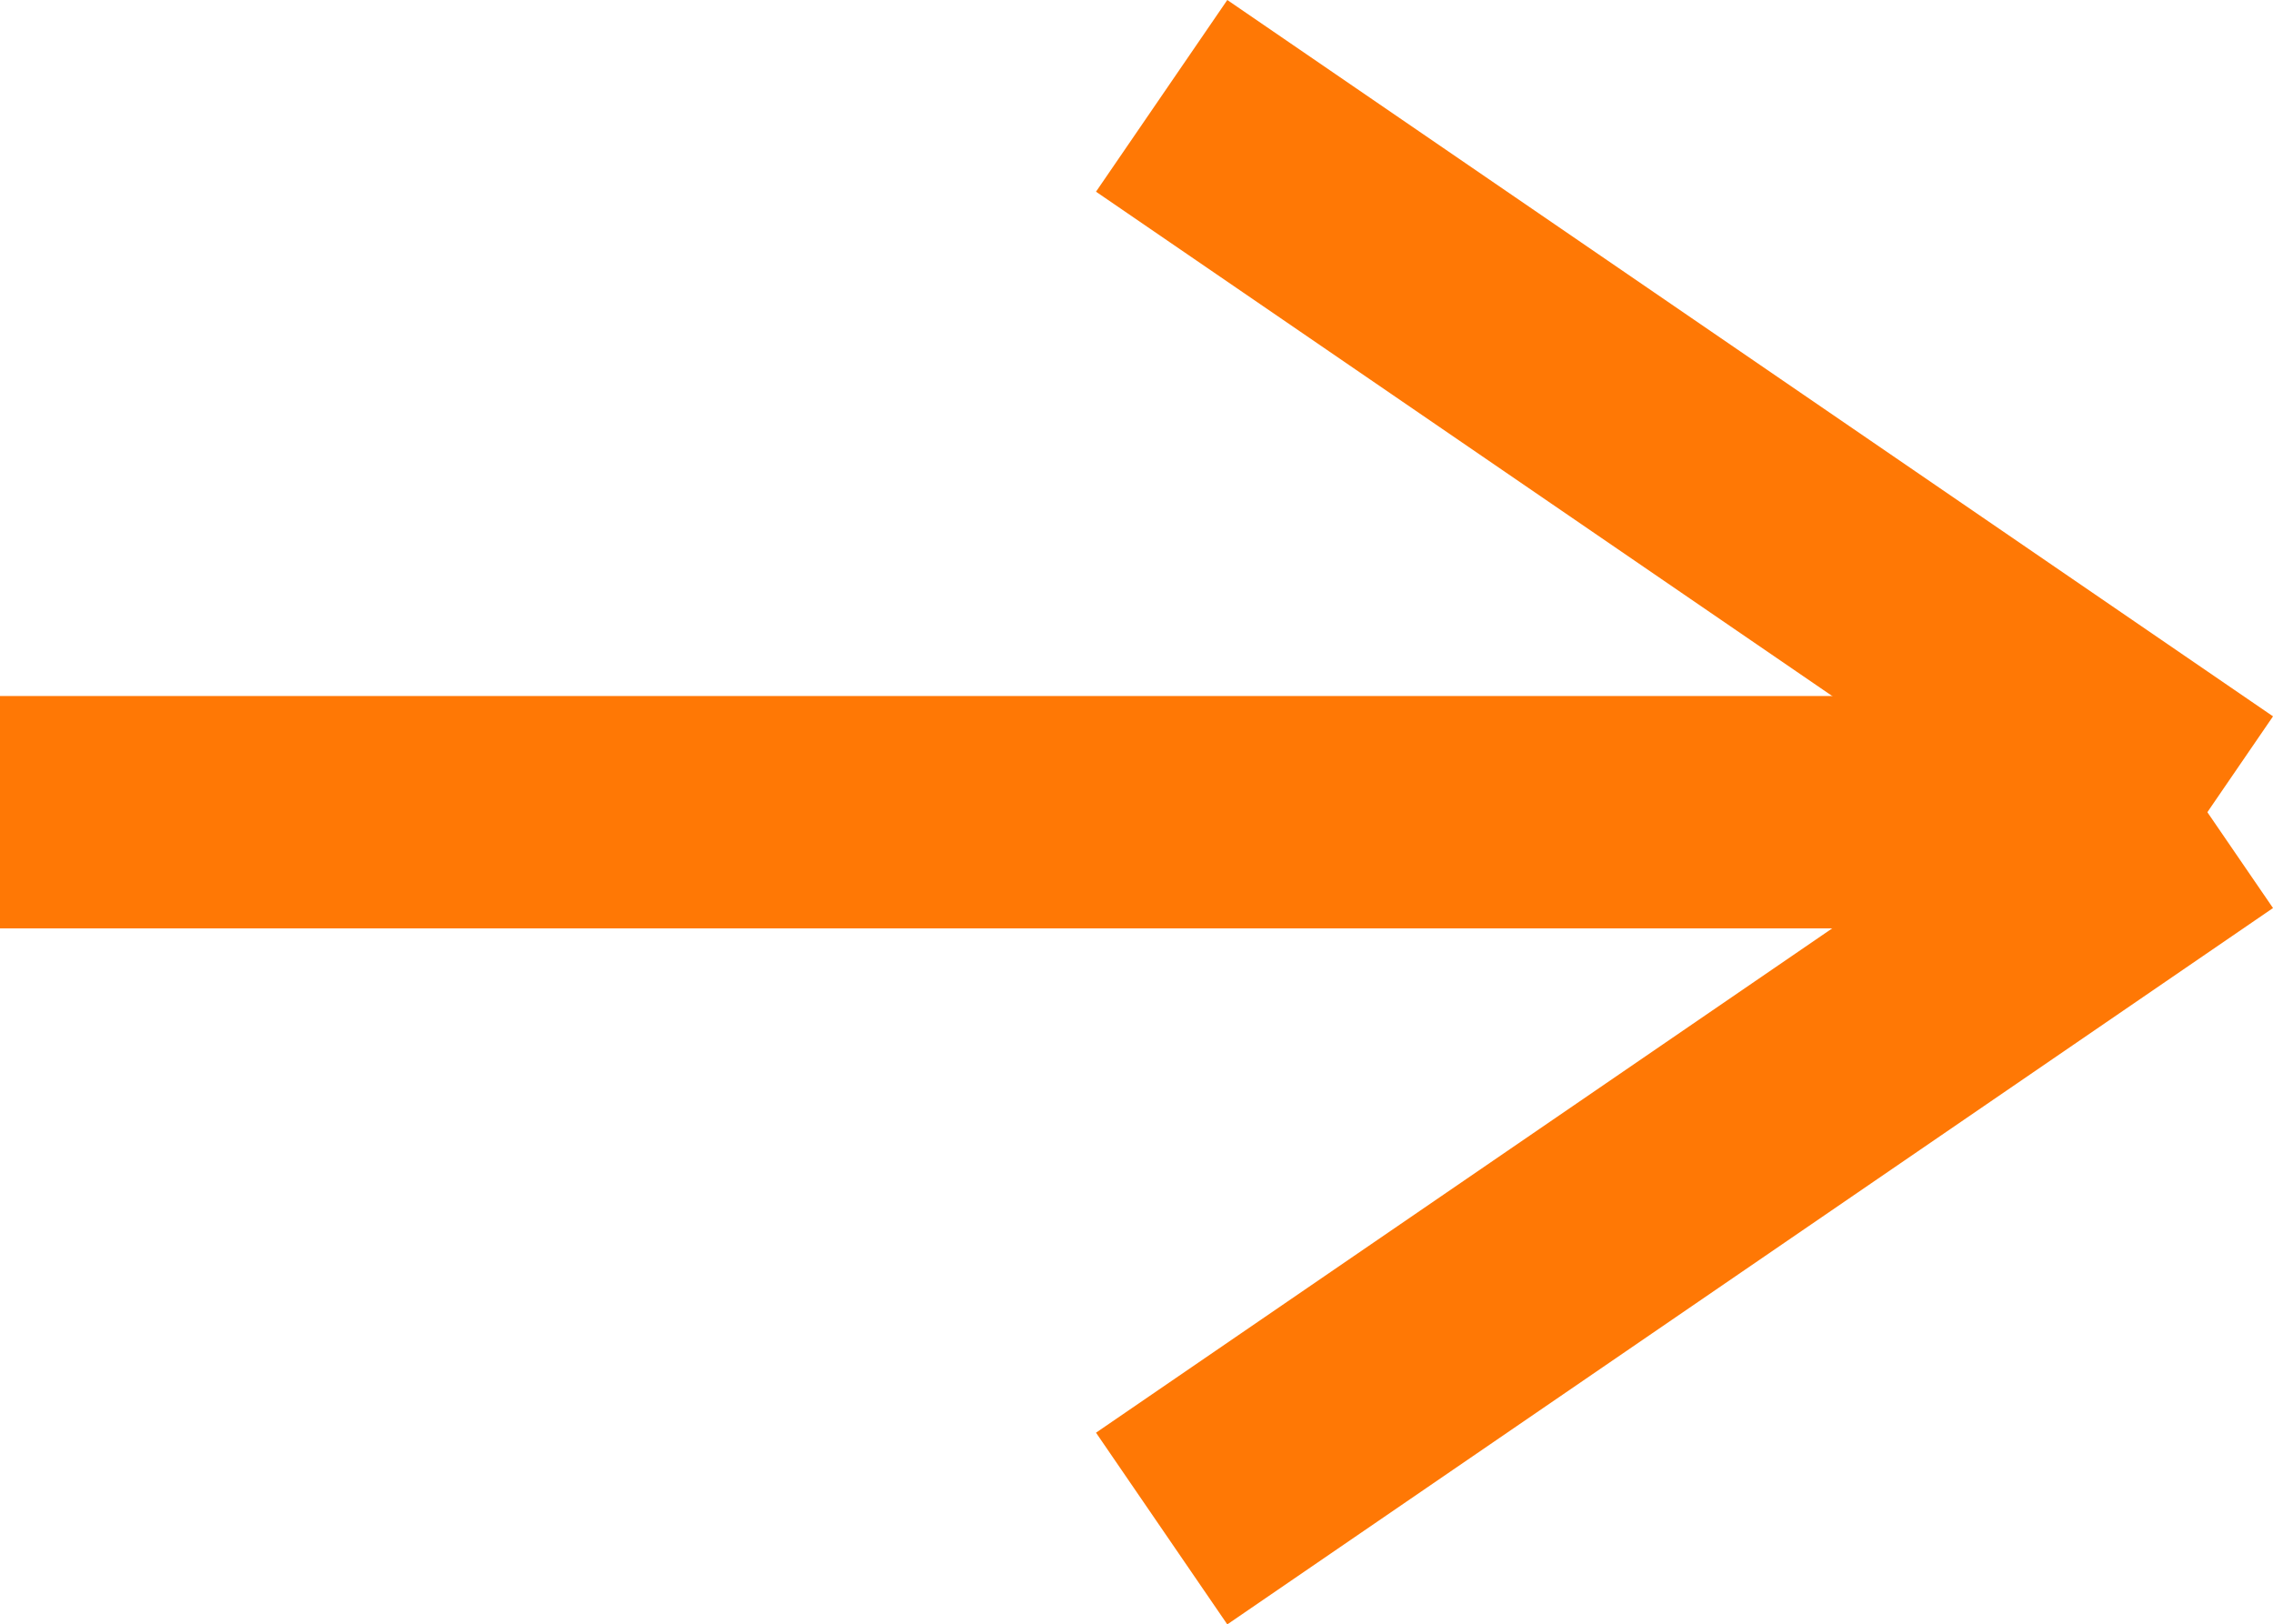 <svg xmlns="http://www.w3.org/2000/svg" width="19.567" height="13.982" viewBox="0 0 19.567 13.982">
  <g id="グループ_21" data-name="グループ 21" transform="translate(-1022.5 -4202.675)">
    <line id="線_4" data-name="線 4" x2="19.002" transform="translate(1022.5 4209.666)" fill="none" stroke="#ff7805" stroke-width="2"/>
    <line id="線_6" data-name="線 6" x2="9.002" y2="6.166" transform="translate(1032.5 4203.5)" fill="none" stroke="#ff7805" stroke-width="2"/>
    <line id="線_7" data-name="線 7" y1="6.166" x2="9.002" transform="translate(1032.5 4209.666)" fill="none" stroke="#ff7805" stroke-width="2"/>
  </g>
</svg>
